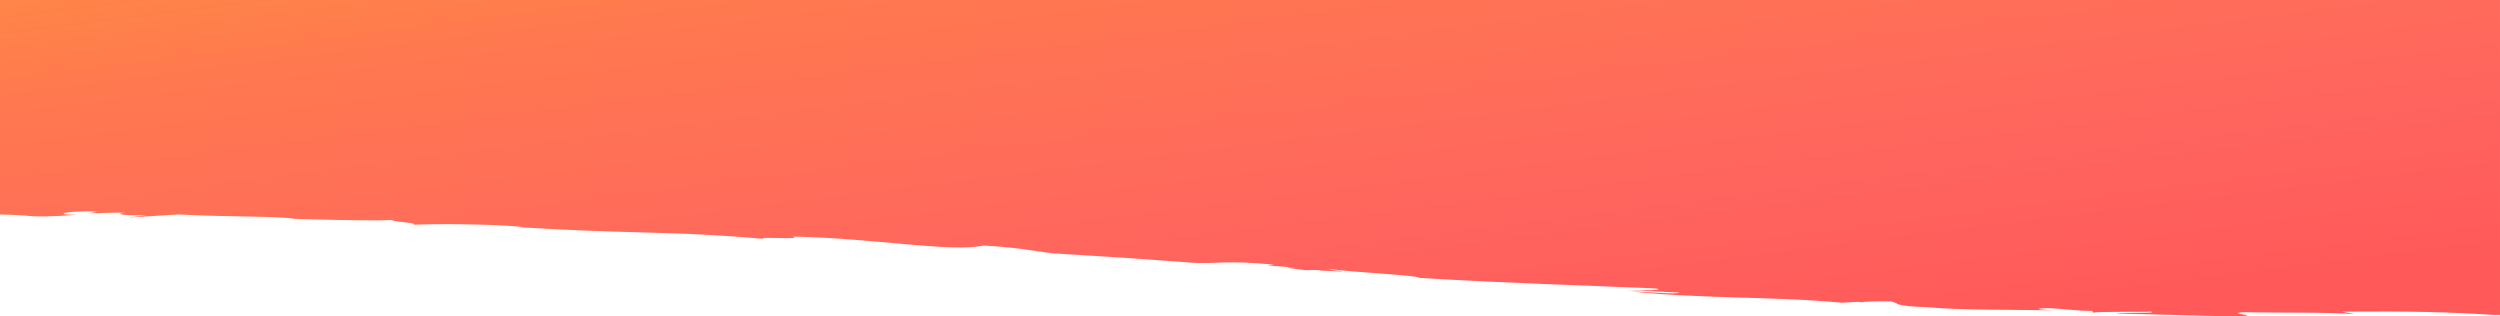 <svg xmlns="http://www.w3.org/2000/svg" xmlns:xlink="http://www.w3.org/1999/xlink" width="1920" height="243" viewBox="0 0 1920 243"><defs><style>.a{fill:url(#a);}</style><linearGradient id="a" x1="0.001" y1="-0.159" x2="0.995" y2="0.832" gradientUnits="objectBoundingBox"><stop offset="0" stop-color="#ff8c45"/><stop offset="0.25" stop-color="#ff784f"/><stop offset="0.505" stop-color="#ff6e59"/><stop offset="0.75" stop-color="#ff635e"/><stop offset="1" stop-color="#ff5959"/></linearGradient></defs><path class="a" d="M1920,724H0V888.692c4.465.087,8.065.23,11.372.4l7.525.436c1.4.142,2.815.28,4.388.4,6.29.46,15.134.557,36.136-.955-20.294.116-9.551-3.361,15.441-2.541l-6.34,1.4c13.832-.211,18.454-.784,27.657-.421-8.242.723-4.371,2.07,15.956,1.961l-13.642,1.714,38.46-2.4c3.707.233,7.687.352,11.834.544s8.465.332,12.85.455c8.769.248,17.809.4,26.3.555,16.985.311,31.785.639,37.853,1.781,0,0,15.939.576,33.714.913l13.455.193,12.82.094c6.956.046,12.933-.044,16.8-.349-7.572.973,23.4,2.58,13.878,3.8,16.557-1.006,65.407-.632,84.875,1.7l-3.705.063,26.153,1.486c8.437.447,16.617.816,24.606,1.132,15.979.633,31.2,1.056,46.181,1.48l22.371.663,11.179.388,11.237.56c15.046.795,30.389,1.8,46.553,3.242-2.855-1.9,31.31.99,22.983-1.706,33.587.7,64.067,3.937,89.227,6.1,25.16,2.184,45,3.437,57.337.8,30.514,1.767,36.024,4.142,51.752,5.6l-7.29-.15c28.58,1.729,47.016,2.869,63.61,3.969,16.6,1.115,31.35,2.217,52.565,3.826,21.224.864,24.789-2.071,62.69,1.439-12.368.375,3.159,1.268,17.367,2.268-9.093-.445-11.932-.181,6.653,1.989,2.654-.205,6.728-.158,10.541-.088.15.11.887.24.495.348,23.74,1.234,19.642.549,8.647-.405.567-.154-.343-.465-3.719-1.058,24.483,3.375,68.593,4.751,71.419,7.132,71.362,4.234,122.471,5.567,181.9,8.084,6.61,1.513-7.331,1.68-24.6,1.091l42.156,2.09c-.454,1.586-24.261-.511-37.254-.959,25,2.786,50.9,3.672,77.875,4.594,6.742.257,13.559.405,20.444.611s13.842.438,20.872.736c14.061.594,28.417,1.437,43.1,2.771l12.266-.659,3.5.387c-.148-.683,13.1-.934,21.829-.714,4.128.909,3.945,1.709,6.373,2.454,2.429.725,7.464,1.5,22.045,2,22.991,2.266,65.529,1.925,95.736,2.368-16.262-.883-10.983-1.452-3.963-1.666,14.577.531,22.917,2.264,34.195,2.109l1.009,1.471c2.816-1.242,39.005-.412,43.892-.966,8.256,1.637-22.661.563-26.338,1.515l87.7,2.232c31.234-.538-5.621-1.95,9.342-3.184,13.771.19,27.379.209,41.494.3,14.117.006,28.737.208,44.533,1.044l-9.974-1.844c51.763-.427,82.7.289,117.531,2.58l4.146-.083Z" transform="translate(0 -724)"/></svg>